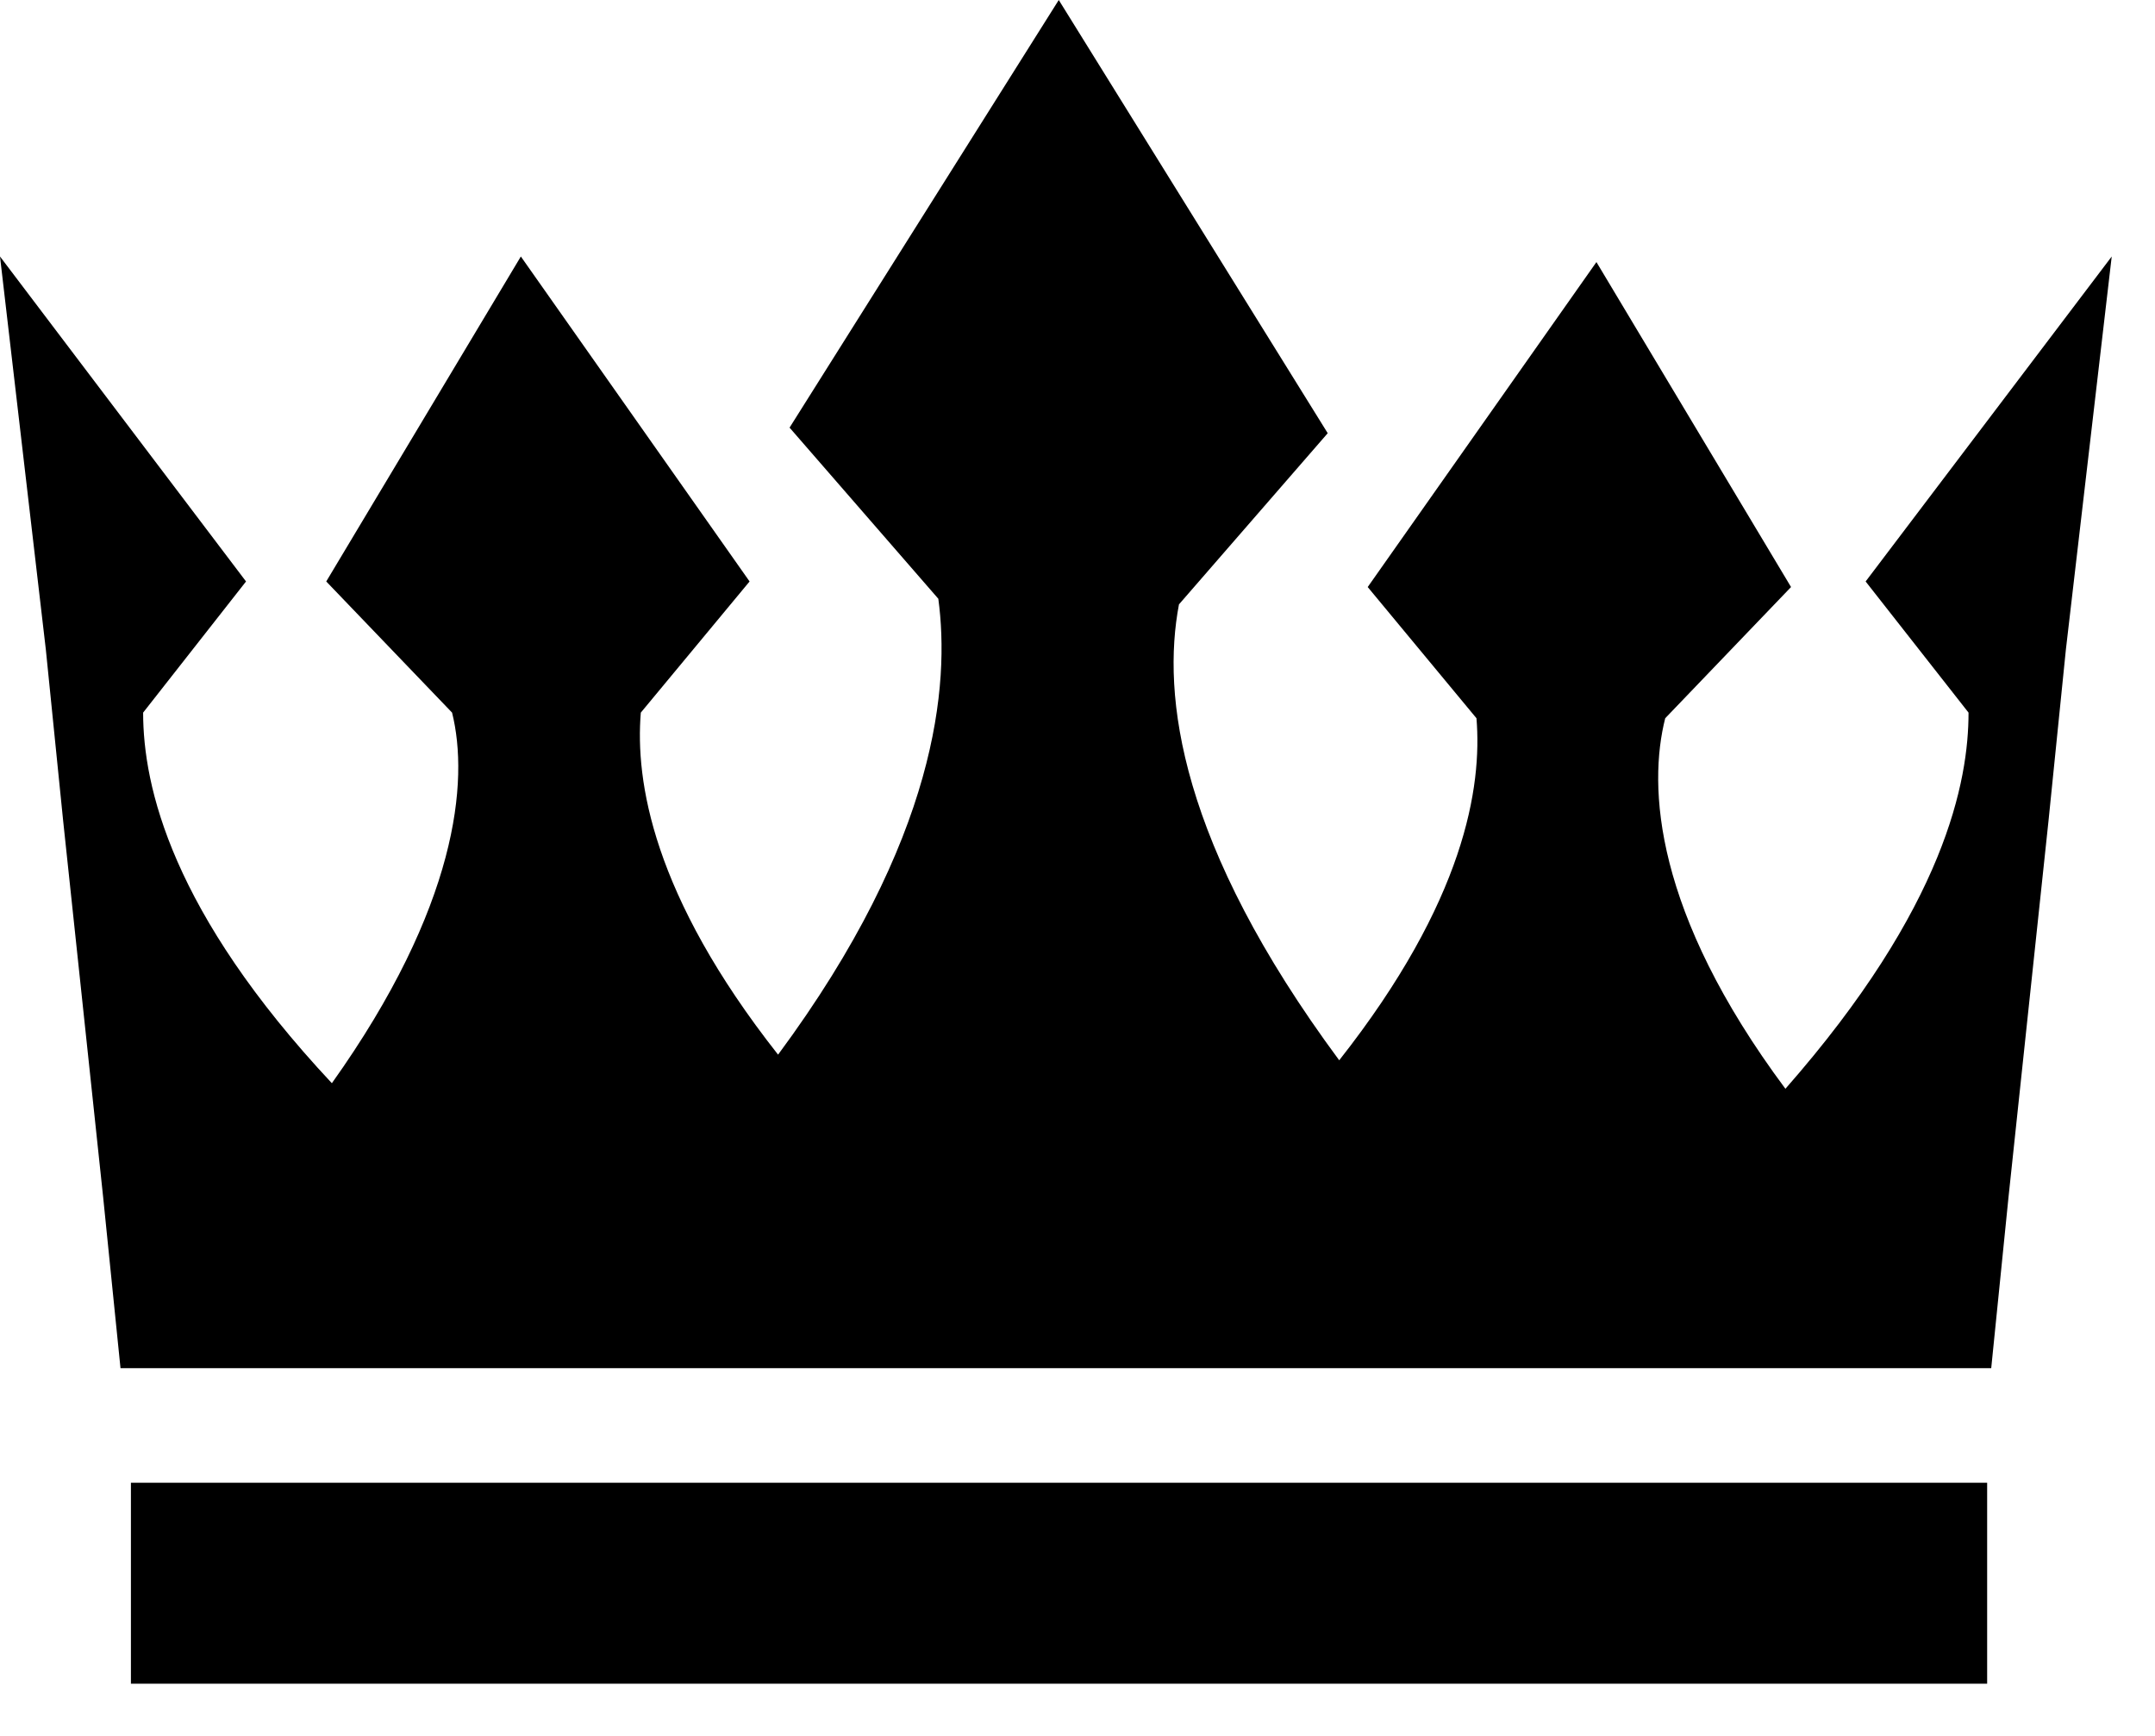 <?xml version="1.0" encoding="UTF-8"?> <svg xmlns="http://www.w3.org/2000/svg" width="36" height="29" viewBox="0 0 36 29" fill="none"><path fill-rule="evenodd" clip-rule="evenodd" d="M32.885 11.905L31.166 9.714L35.277 4.285L34.511 10.854L34.221 13.713L33.553 19.998L33.264 22.857H2.013L1.723 19.998L1.055 13.713L0.766 10.854L0 4.285L4.11 9.714L2.391 11.905C2.391 13.143 2.868 15.236 5.544 18.096C7.646 15.143 7.837 13.05 7.552 11.905L5.45 9.714L8.701 4.285L12.522 9.714L10.705 11.905C10.611 13.045 10.897 14.951 12.998 17.619C15.675 14.003 15.866 11.428 15.675 10.003L13.19 7.144L17.687 0L22.18 7.237L19.695 10.097C19.406 11.62 19.695 14.096 22.372 17.713C24.474 15.045 24.759 13.143 24.665 11.999L22.848 9.807L26.669 4.378L29.92 9.807L27.818 11.999C27.529 13.139 27.627 15.236 29.826 18.189C32.502 15.143 32.885 13.045 32.885 11.905ZM33.196 24.771H2.187V28.128C4.578 28.128 4.5 28.128 4.5 28.128C4.5 28.128 30.494 28.128 33.196 28.128V24.776V24.771Z" fill="black"></path></svg> 